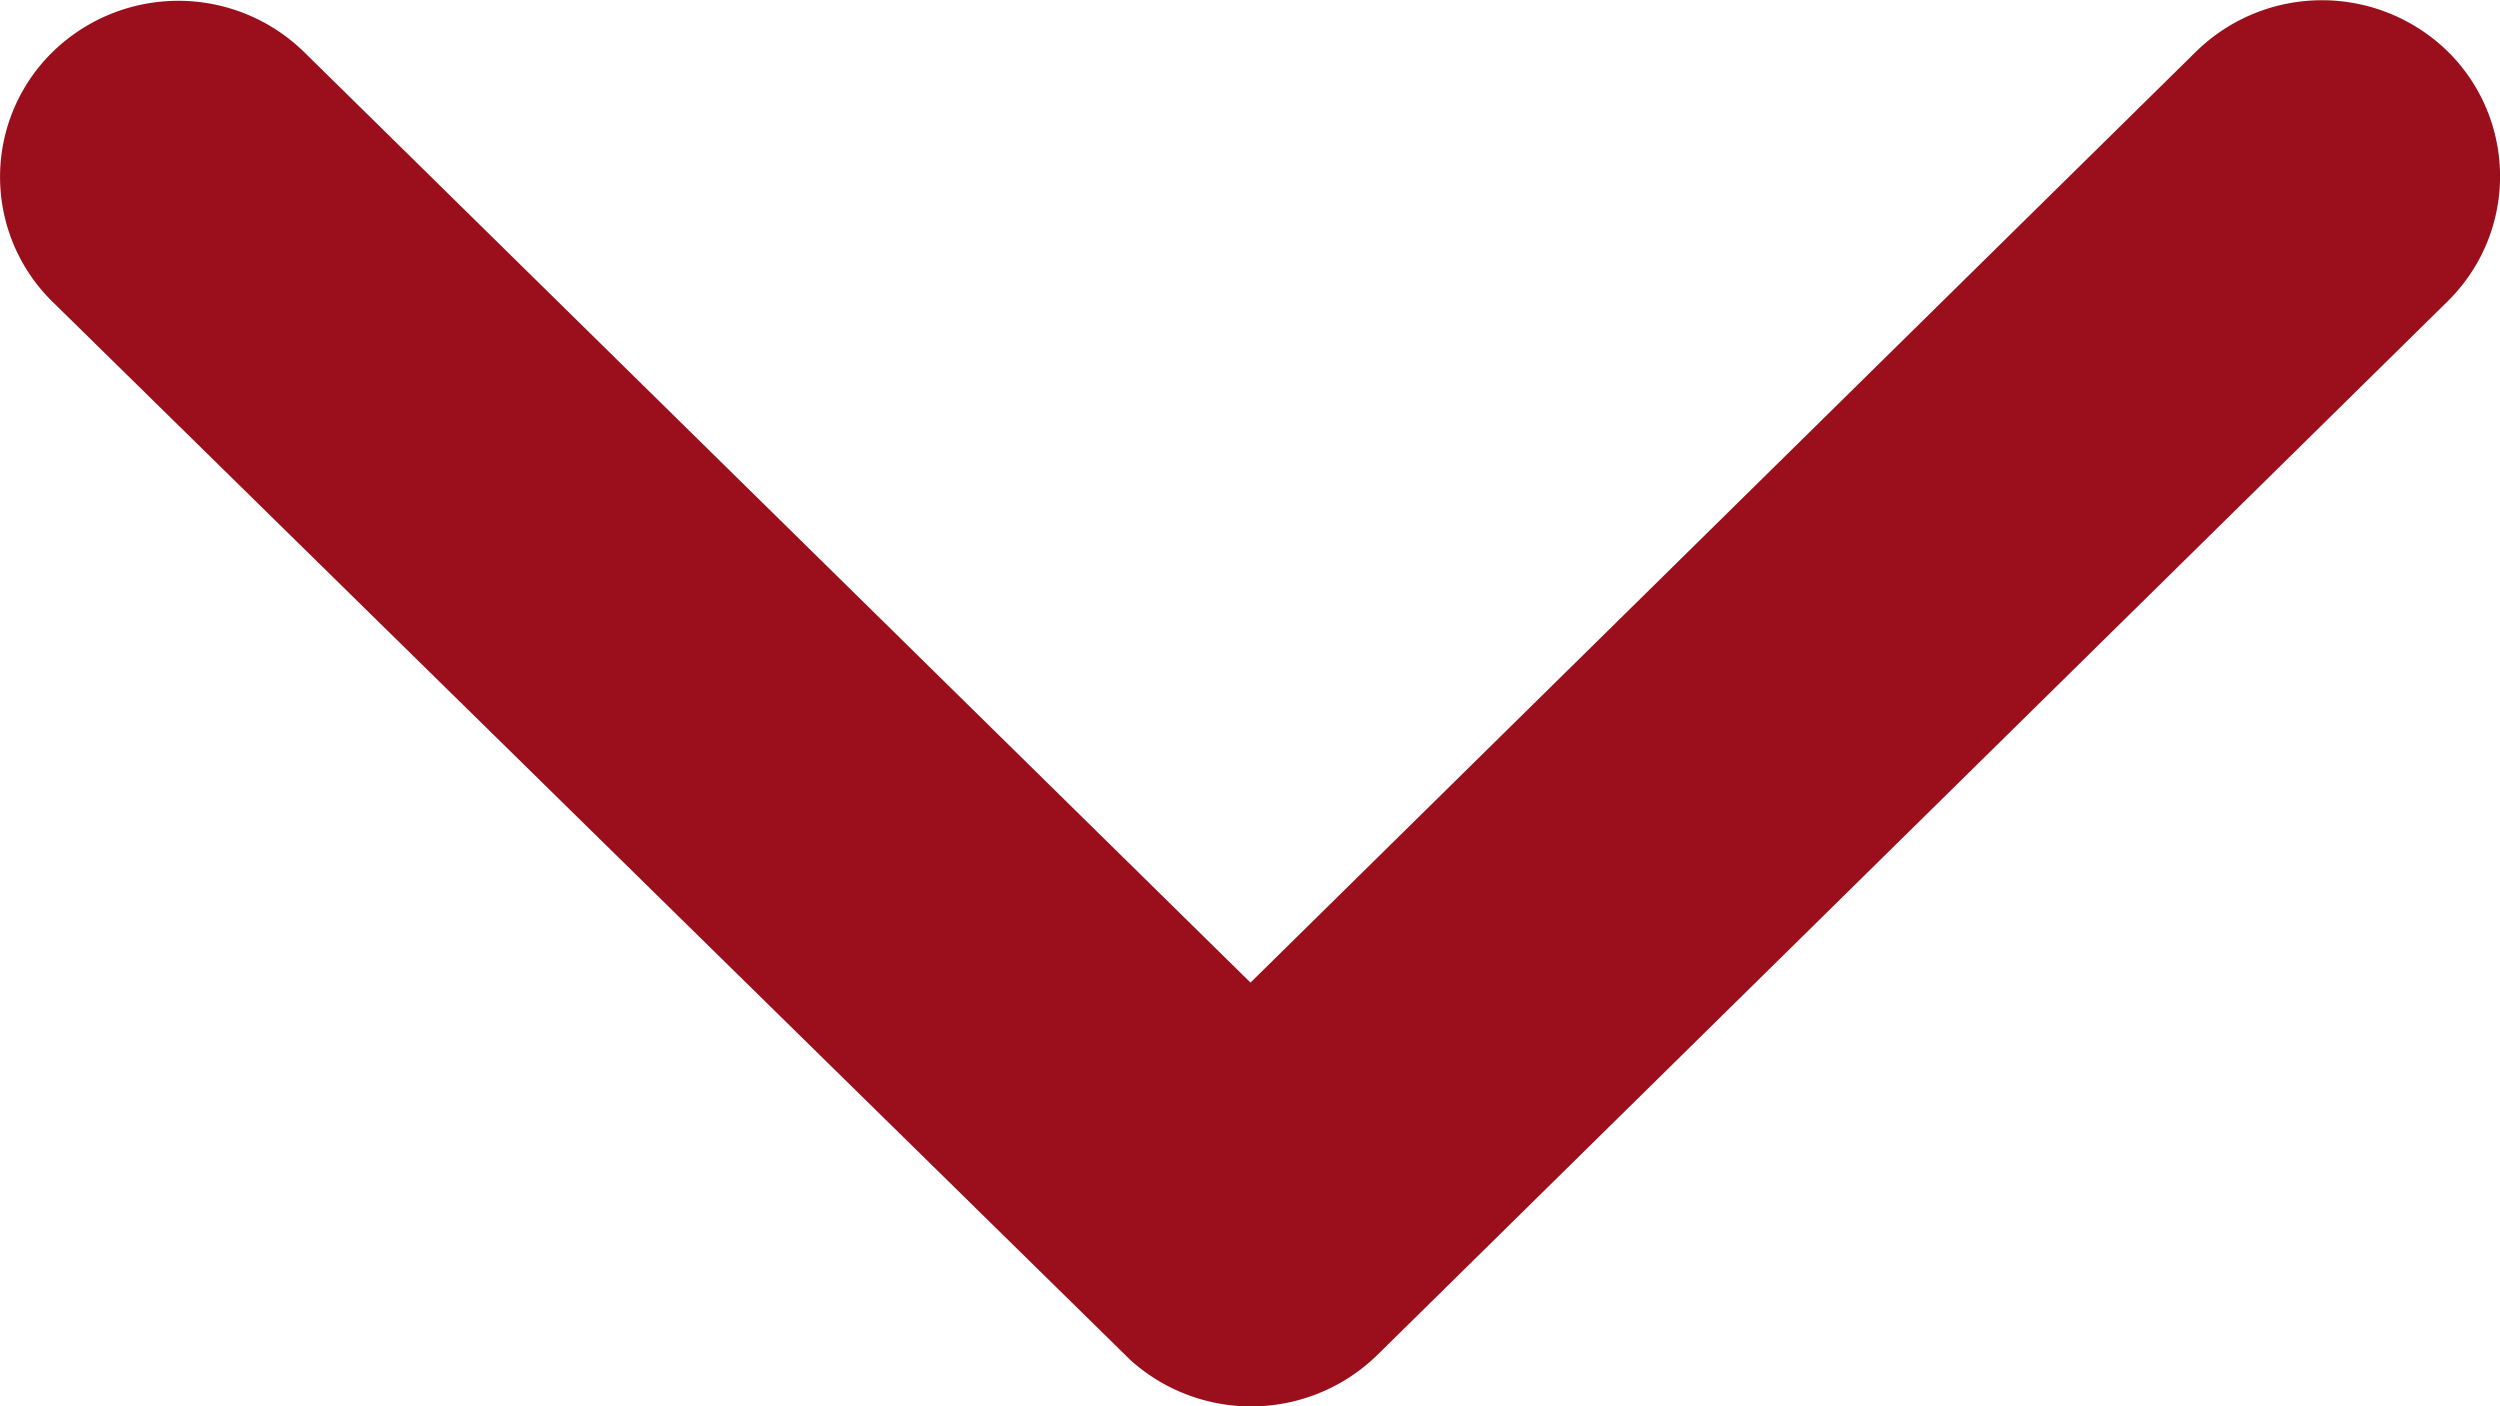<svg xmlns="http://www.w3.org/2000/svg" width="17.693" height="9.952" viewBox="0 0 17.693 9.952"><path id="Icon_ionic-ios-arrow-down" data-name="Icon ionic-ios-arrow-down" d="M15.037,18.2l6.69-6.587a1.274,1.274,0,0,1,1.786,0,1.24,1.24,0,0,1,0,1.762l-7.58,7.462a1.277,1.277,0,0,1-1.744.036L6.556,13.379a1.237,1.237,0,0,1,0-1.762,1.274,1.274,0,0,1,1.786,0Z" transform="translate(-6.187 -11.246)" fill="#9a0f1b"/></svg>
